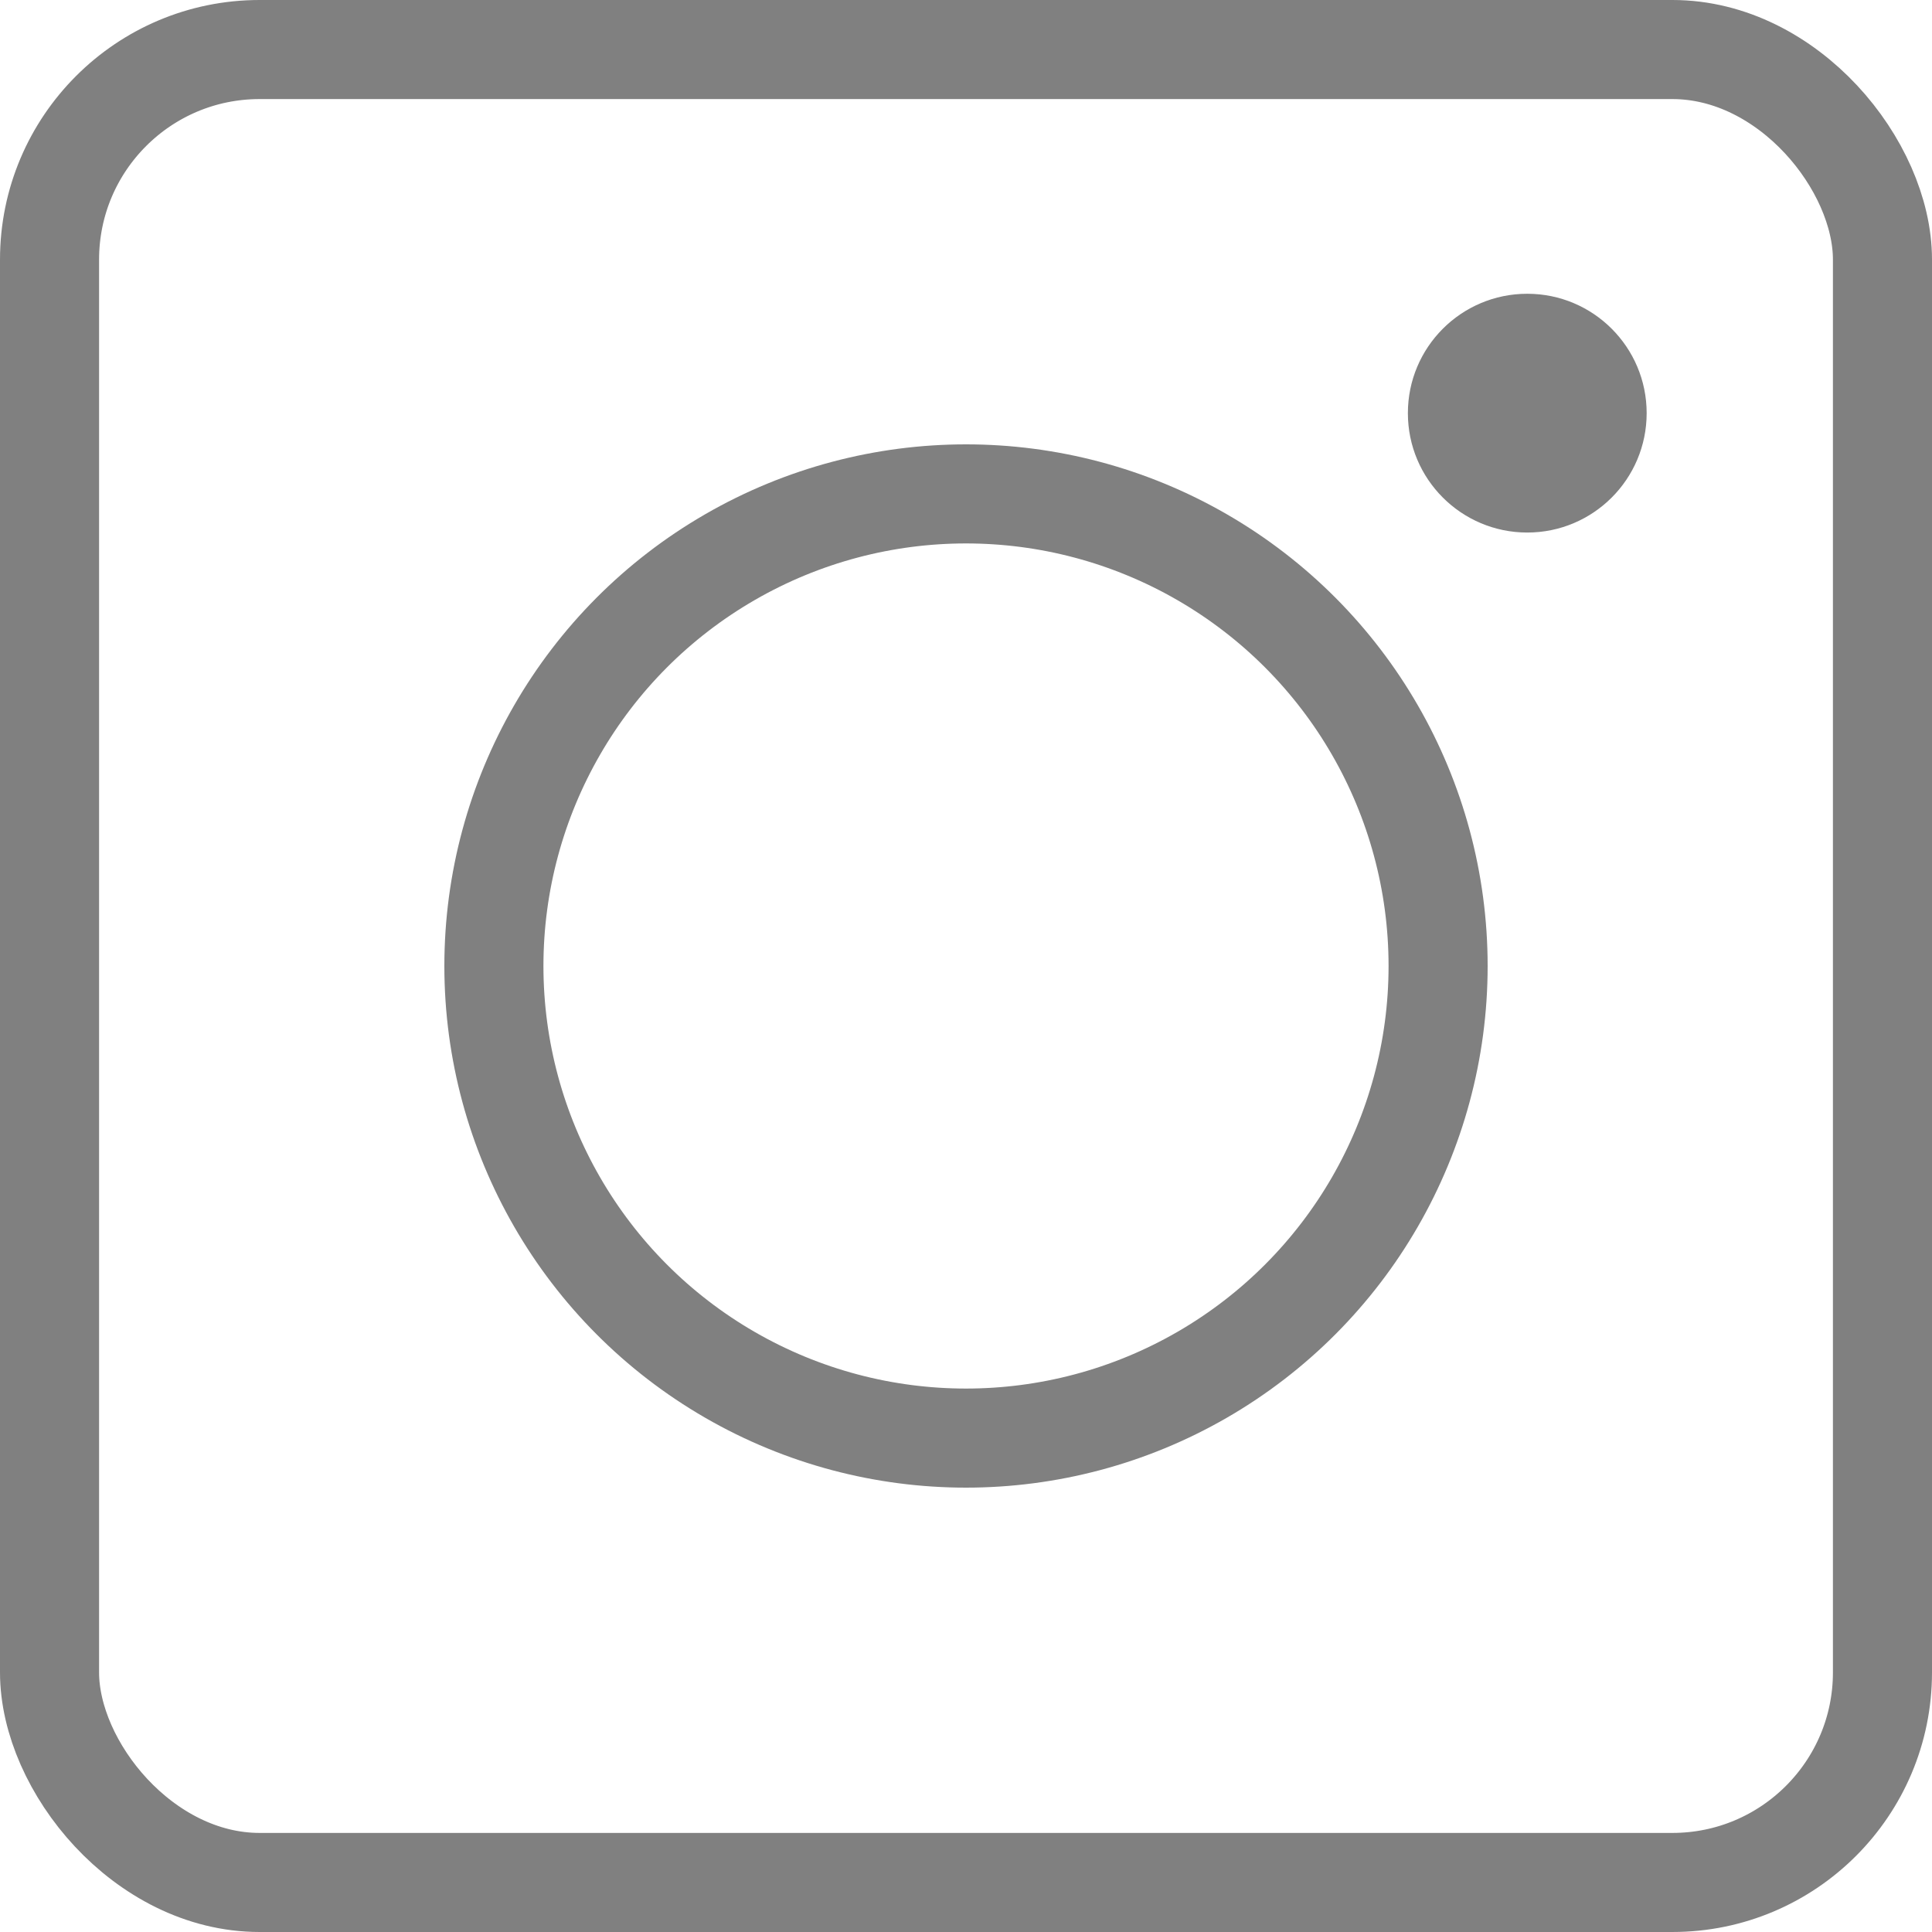 <svg xmlns="http://www.w3.org/2000/svg" viewBox="0 0 39 39"><g id="a11bea0c-fcb7-4c10-81ff-c35378fddc7e" data-name="Capa 2"><g id="f8565275-cbbb-4865-ac35-e7876b20510b" data-name="Capa 2"><circle cx="19.5" cy="19.5" r="9.53" fill="none" stroke="gray" stroke-miterlimit="10" stroke-width="2"/><circle cx="30.83" cy="8.34" r="2.41" fill="gray"/><rect x="1" y="1" width="37" height="37" rx="4.24" fill="none" stroke="gray" stroke-miterlimit="10" stroke-width="2"/></g></g></svg>